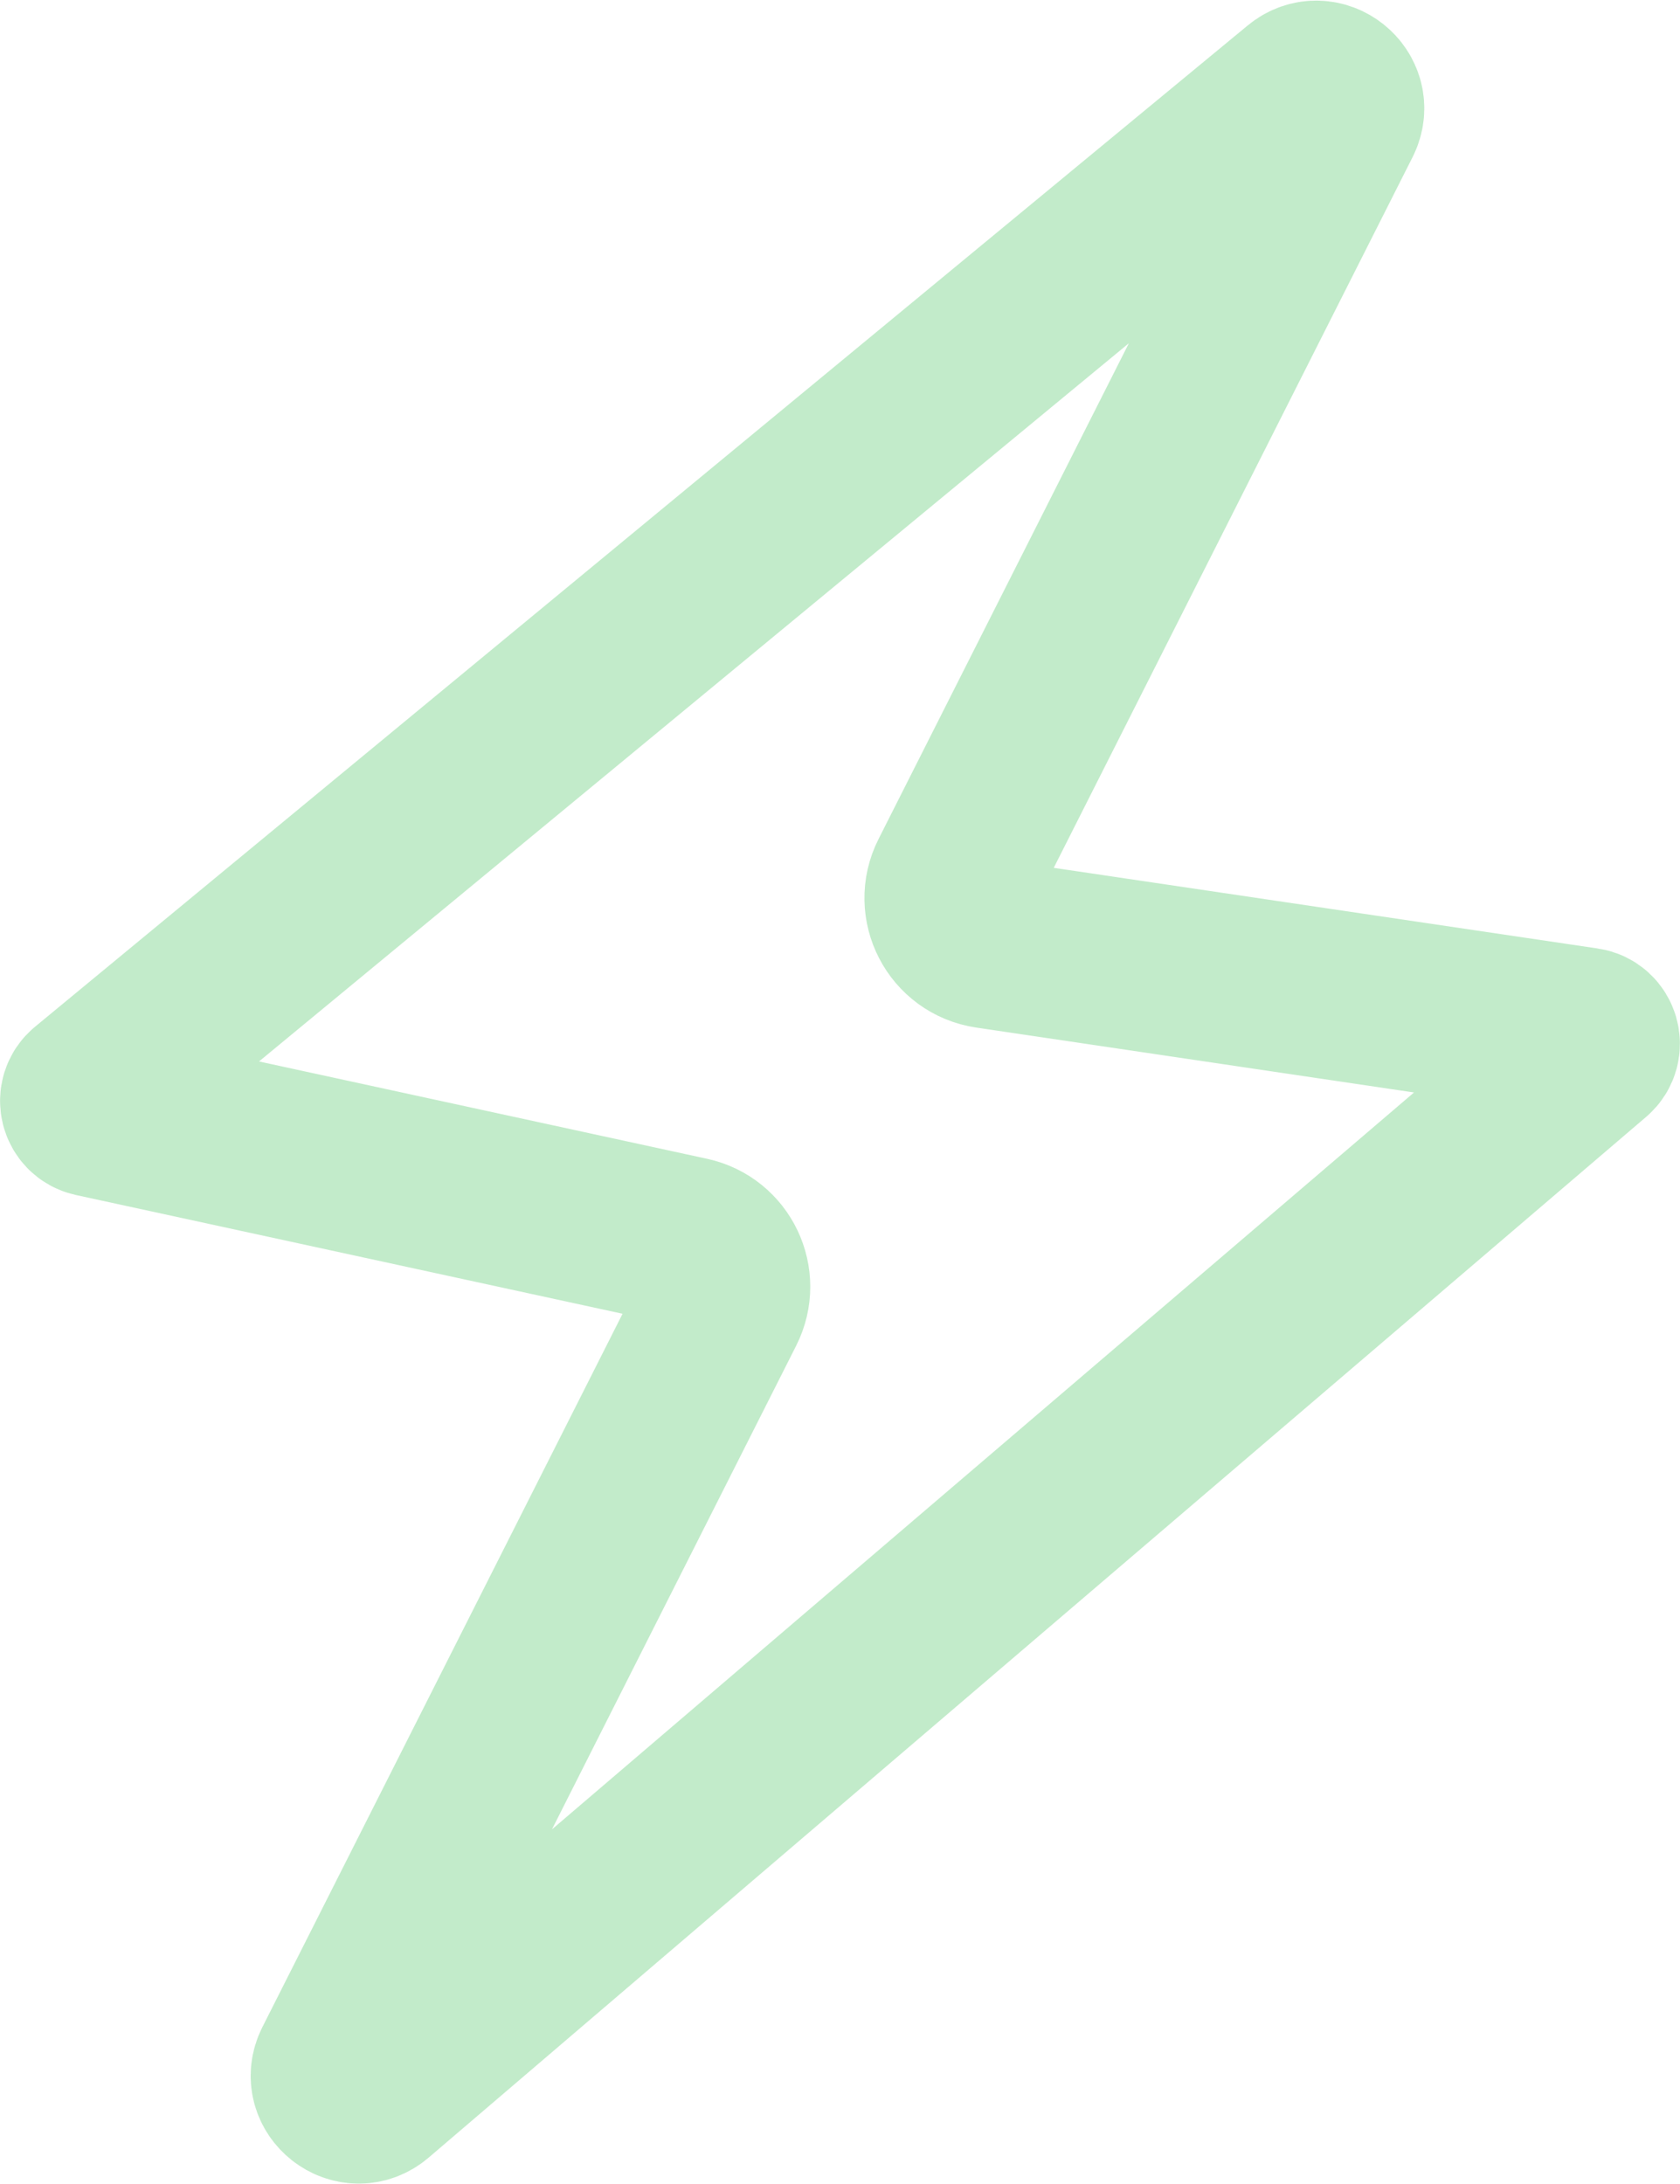 <?xml version="1.0" encoding="UTF-8"?> <svg xmlns="http://www.w3.org/2000/svg" viewBox="0 0 69.43 90.27" fill="none"><path d="M40.856 39.004C39.568 38.813 38.844 37.417 39.431 36.255L55.253 4.918C55.719 3.995 54.59 3.093 53.793 3.751L3.677 45.131C3.369 45.385 3.49 45.881 3.879 45.966L28.48 51.31C29.701 51.575 30.343 52.921 29.78 54.036L13.969 85.351C13.499 86.282 14.649 87.185 15.442 86.507L65.758 43.496C66.07 43.229 65.923 42.721 65.518 42.661L40.856 39.004Z" stroke="#C2EBCA" stroke-width="7"></path></svg> 